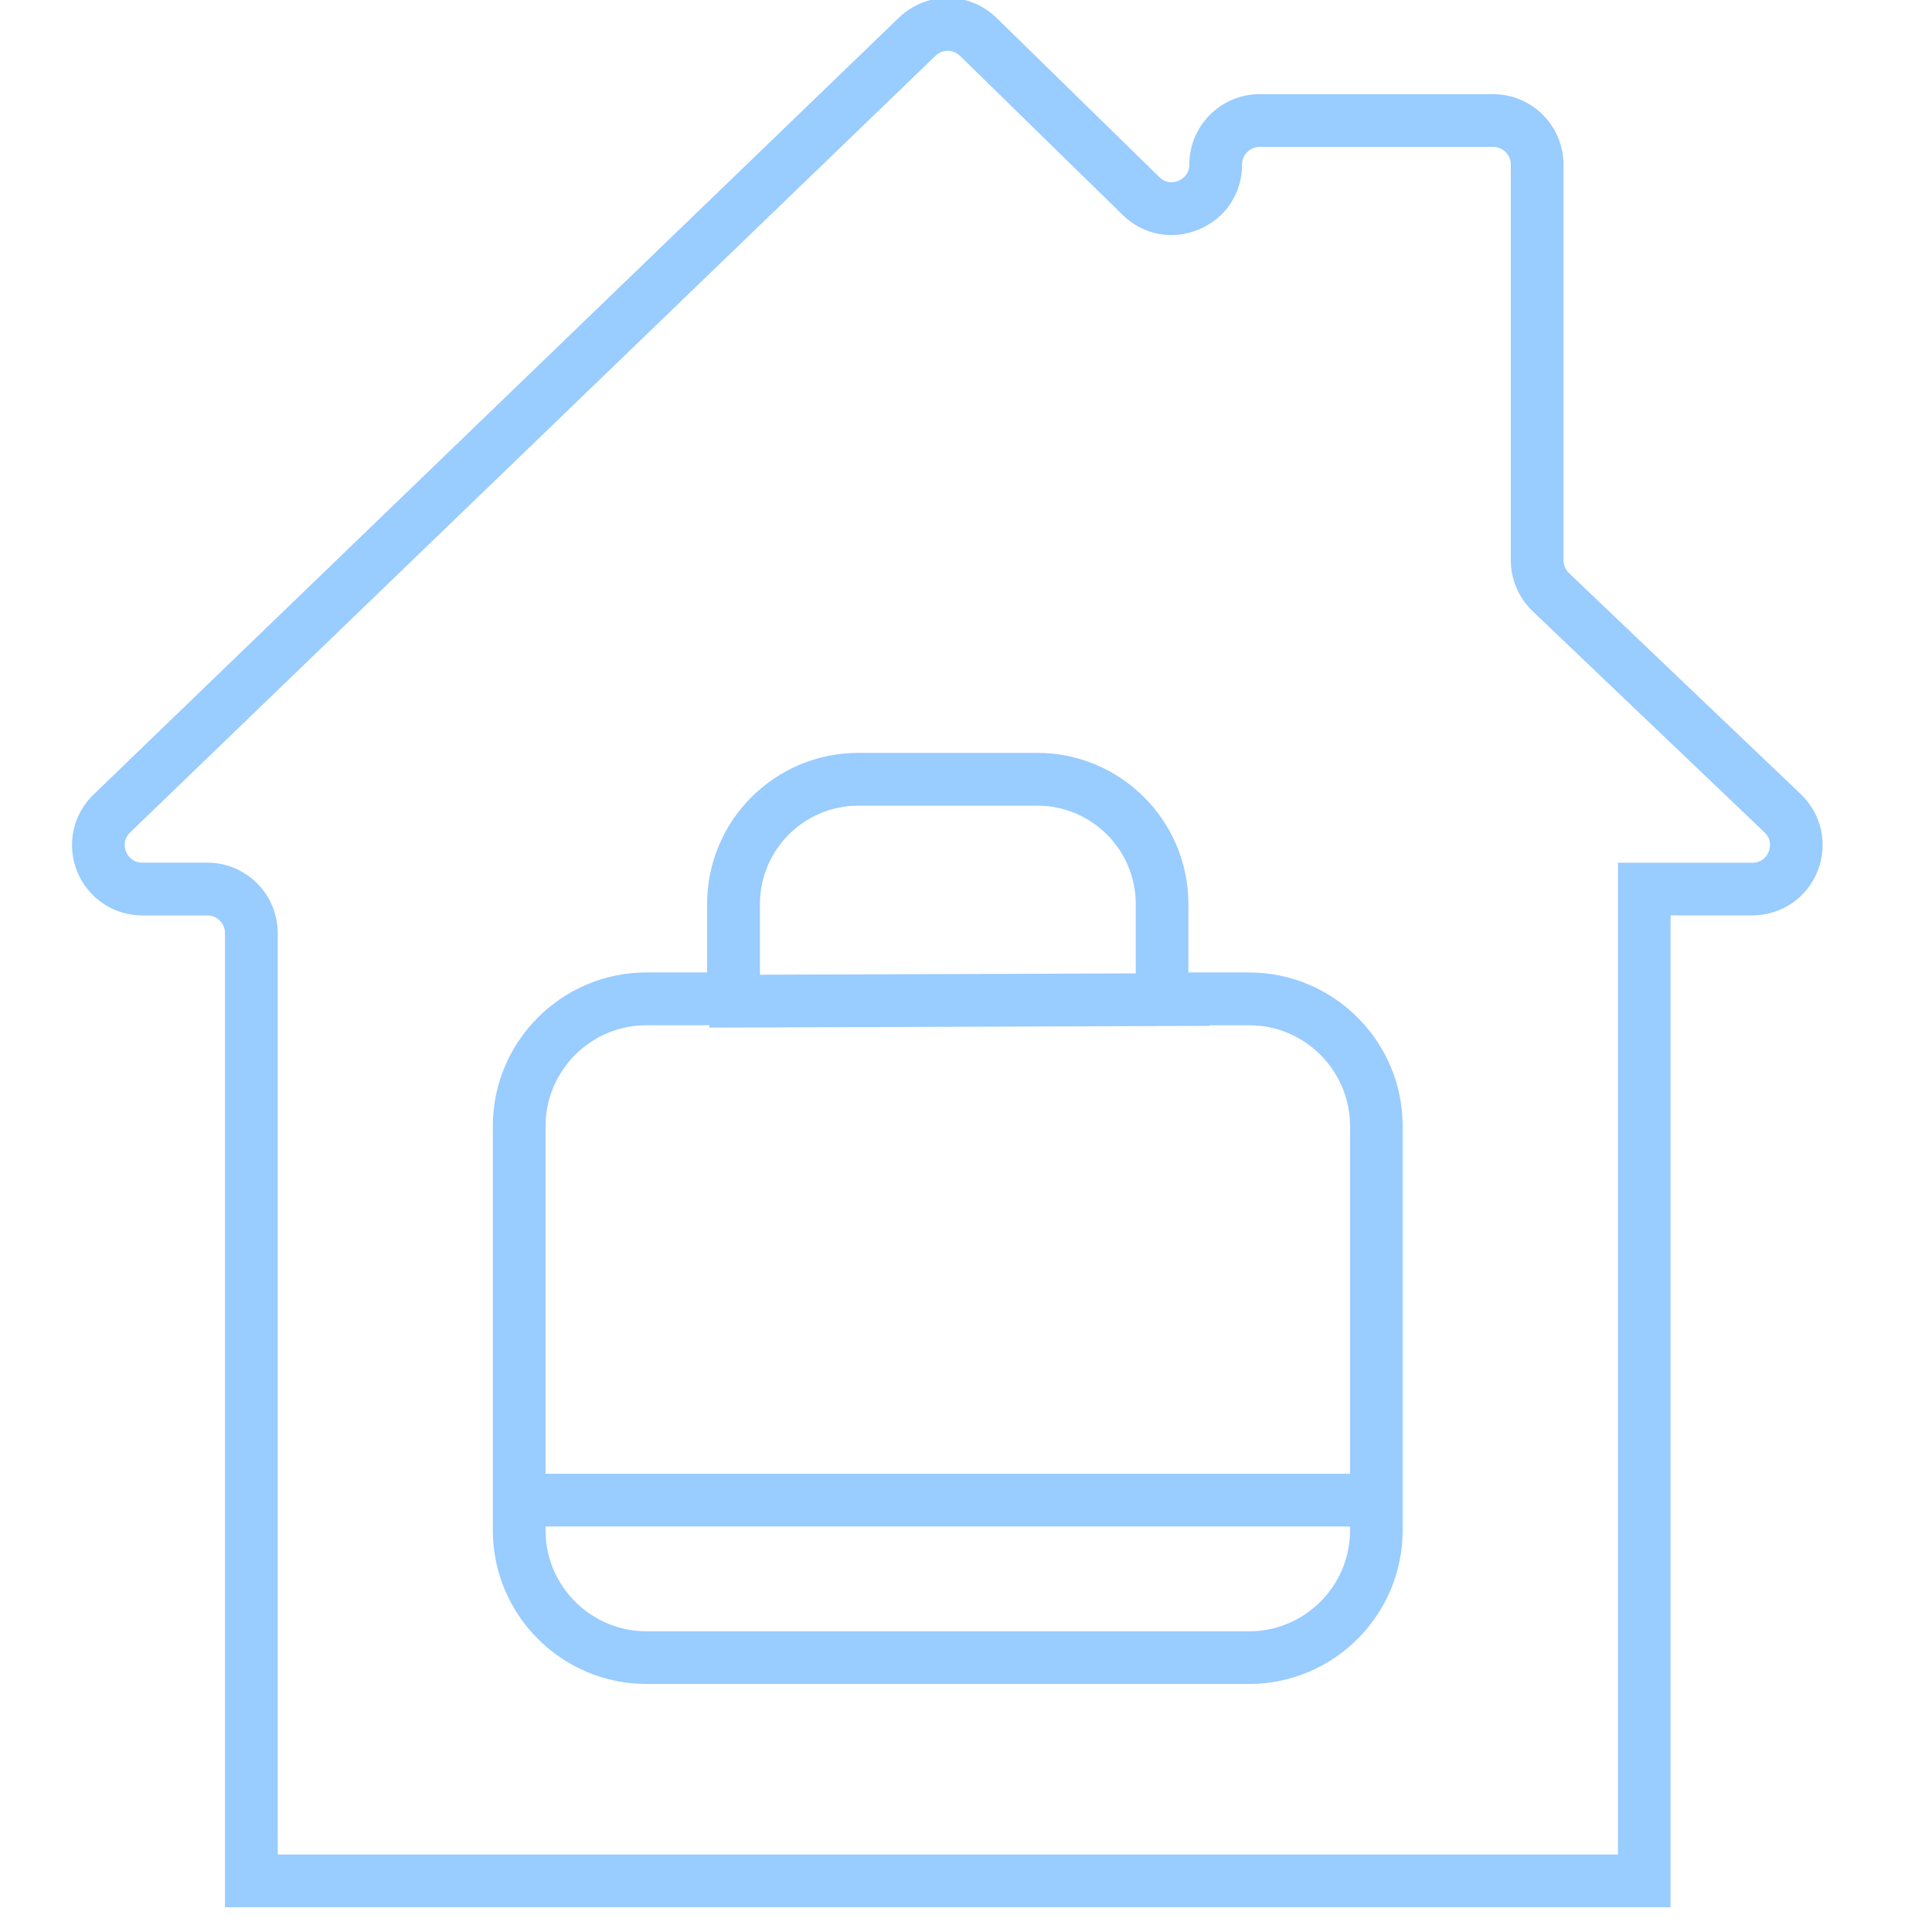 <svg width="62" height="62" viewBox="0 0 62 62" fill="none" xmlns="http://www.w3.org/2000/svg">
<g clip-path="url(#clip0_1188_53)">
<path d="M53.614 61.205H7.22V29.944C7.22 29.632 6.966 29.378 6.654 29.378H4.571C3.646 29.378 2.824 28.824 2.476 27.966C2.13 27.109 2.337 26.139 3.003 25.496L28.843 0.571C29.729 -0.283 31.111 -0.279 31.989 0.582L37.206 5.685C37.448 5.921 37.717 5.846 37.82 5.801C37.924 5.758 38.166 5.619 38.166 5.28C38.166 4.036 39.18 3.022 40.424 3.022H47.916C49.161 3.022 50.174 4.036 50.174 5.28V17.98C50.174 18.134 50.238 18.282 50.349 18.39L57.79 25.487C58.461 26.128 58.673 27.098 58.327 27.959C57.981 28.82 57.16 29.376 56.231 29.376H53.611V61.203L53.614 61.205ZM8.912 59.513H51.922V27.686H56.235C56.581 27.686 56.718 27.438 56.76 27.331C56.801 27.224 56.874 26.949 56.624 26.71L49.183 19.613C48.739 19.19 48.484 18.595 48.484 17.98V5.28C48.484 4.968 48.23 4.714 47.918 4.714H40.426C40.114 4.714 39.86 4.968 39.86 5.28C39.86 6.205 39.33 7.002 38.478 7.361C37.627 7.721 36.685 7.542 36.025 6.895L30.808 1.793C30.588 1.577 30.242 1.577 30.02 1.791L4.178 26.712C3.93 26.951 4.003 27.226 4.046 27.331C4.089 27.438 4.227 27.684 4.571 27.684H6.654C7.898 27.684 8.912 28.698 8.912 29.942V59.511V59.513ZM40.086 54.04H20.746C18.028 54.04 15.815 51.827 15.815 49.109V36.139C15.815 33.42 18.028 31.207 20.746 31.207H22.692V29.01C22.692 26.336 24.867 24.161 27.541 24.161H33.288C35.961 24.161 38.136 26.336 38.136 29.01V31.207H40.082C42.8 31.207 45.013 33.42 45.013 36.139V49.109C45.013 51.827 42.8 54.04 40.082 54.04H40.086ZM20.746 32.901C18.96 32.901 17.507 34.355 17.507 36.141V49.111C17.507 50.897 18.96 52.35 20.746 52.35H40.086C41.872 52.35 43.325 50.897 43.325 49.111V36.141C43.325 34.355 41.872 32.901 40.086 32.901H36.448V29.012C36.448 27.271 35.032 25.855 33.291 25.855H27.544C25.803 25.855 24.388 27.271 24.388 29.012V32.901H20.75H20.746Z" fill="#99CCFF"/>
<path d="M38.813 31.229L22.761 31.285L22.767 32.977L38.819 32.921L38.813 31.229Z" fill="#99CCFF"/>
<path d="M44.066 47.295H16.75V48.987H44.066V47.295Z" fill="#99CCFF"/>
</g>
<defs>
<clipPath id="clip0_1188_53">
<rect width="62" height="62" fill="white"/>
</clipPath>
</defs>
</svg>
